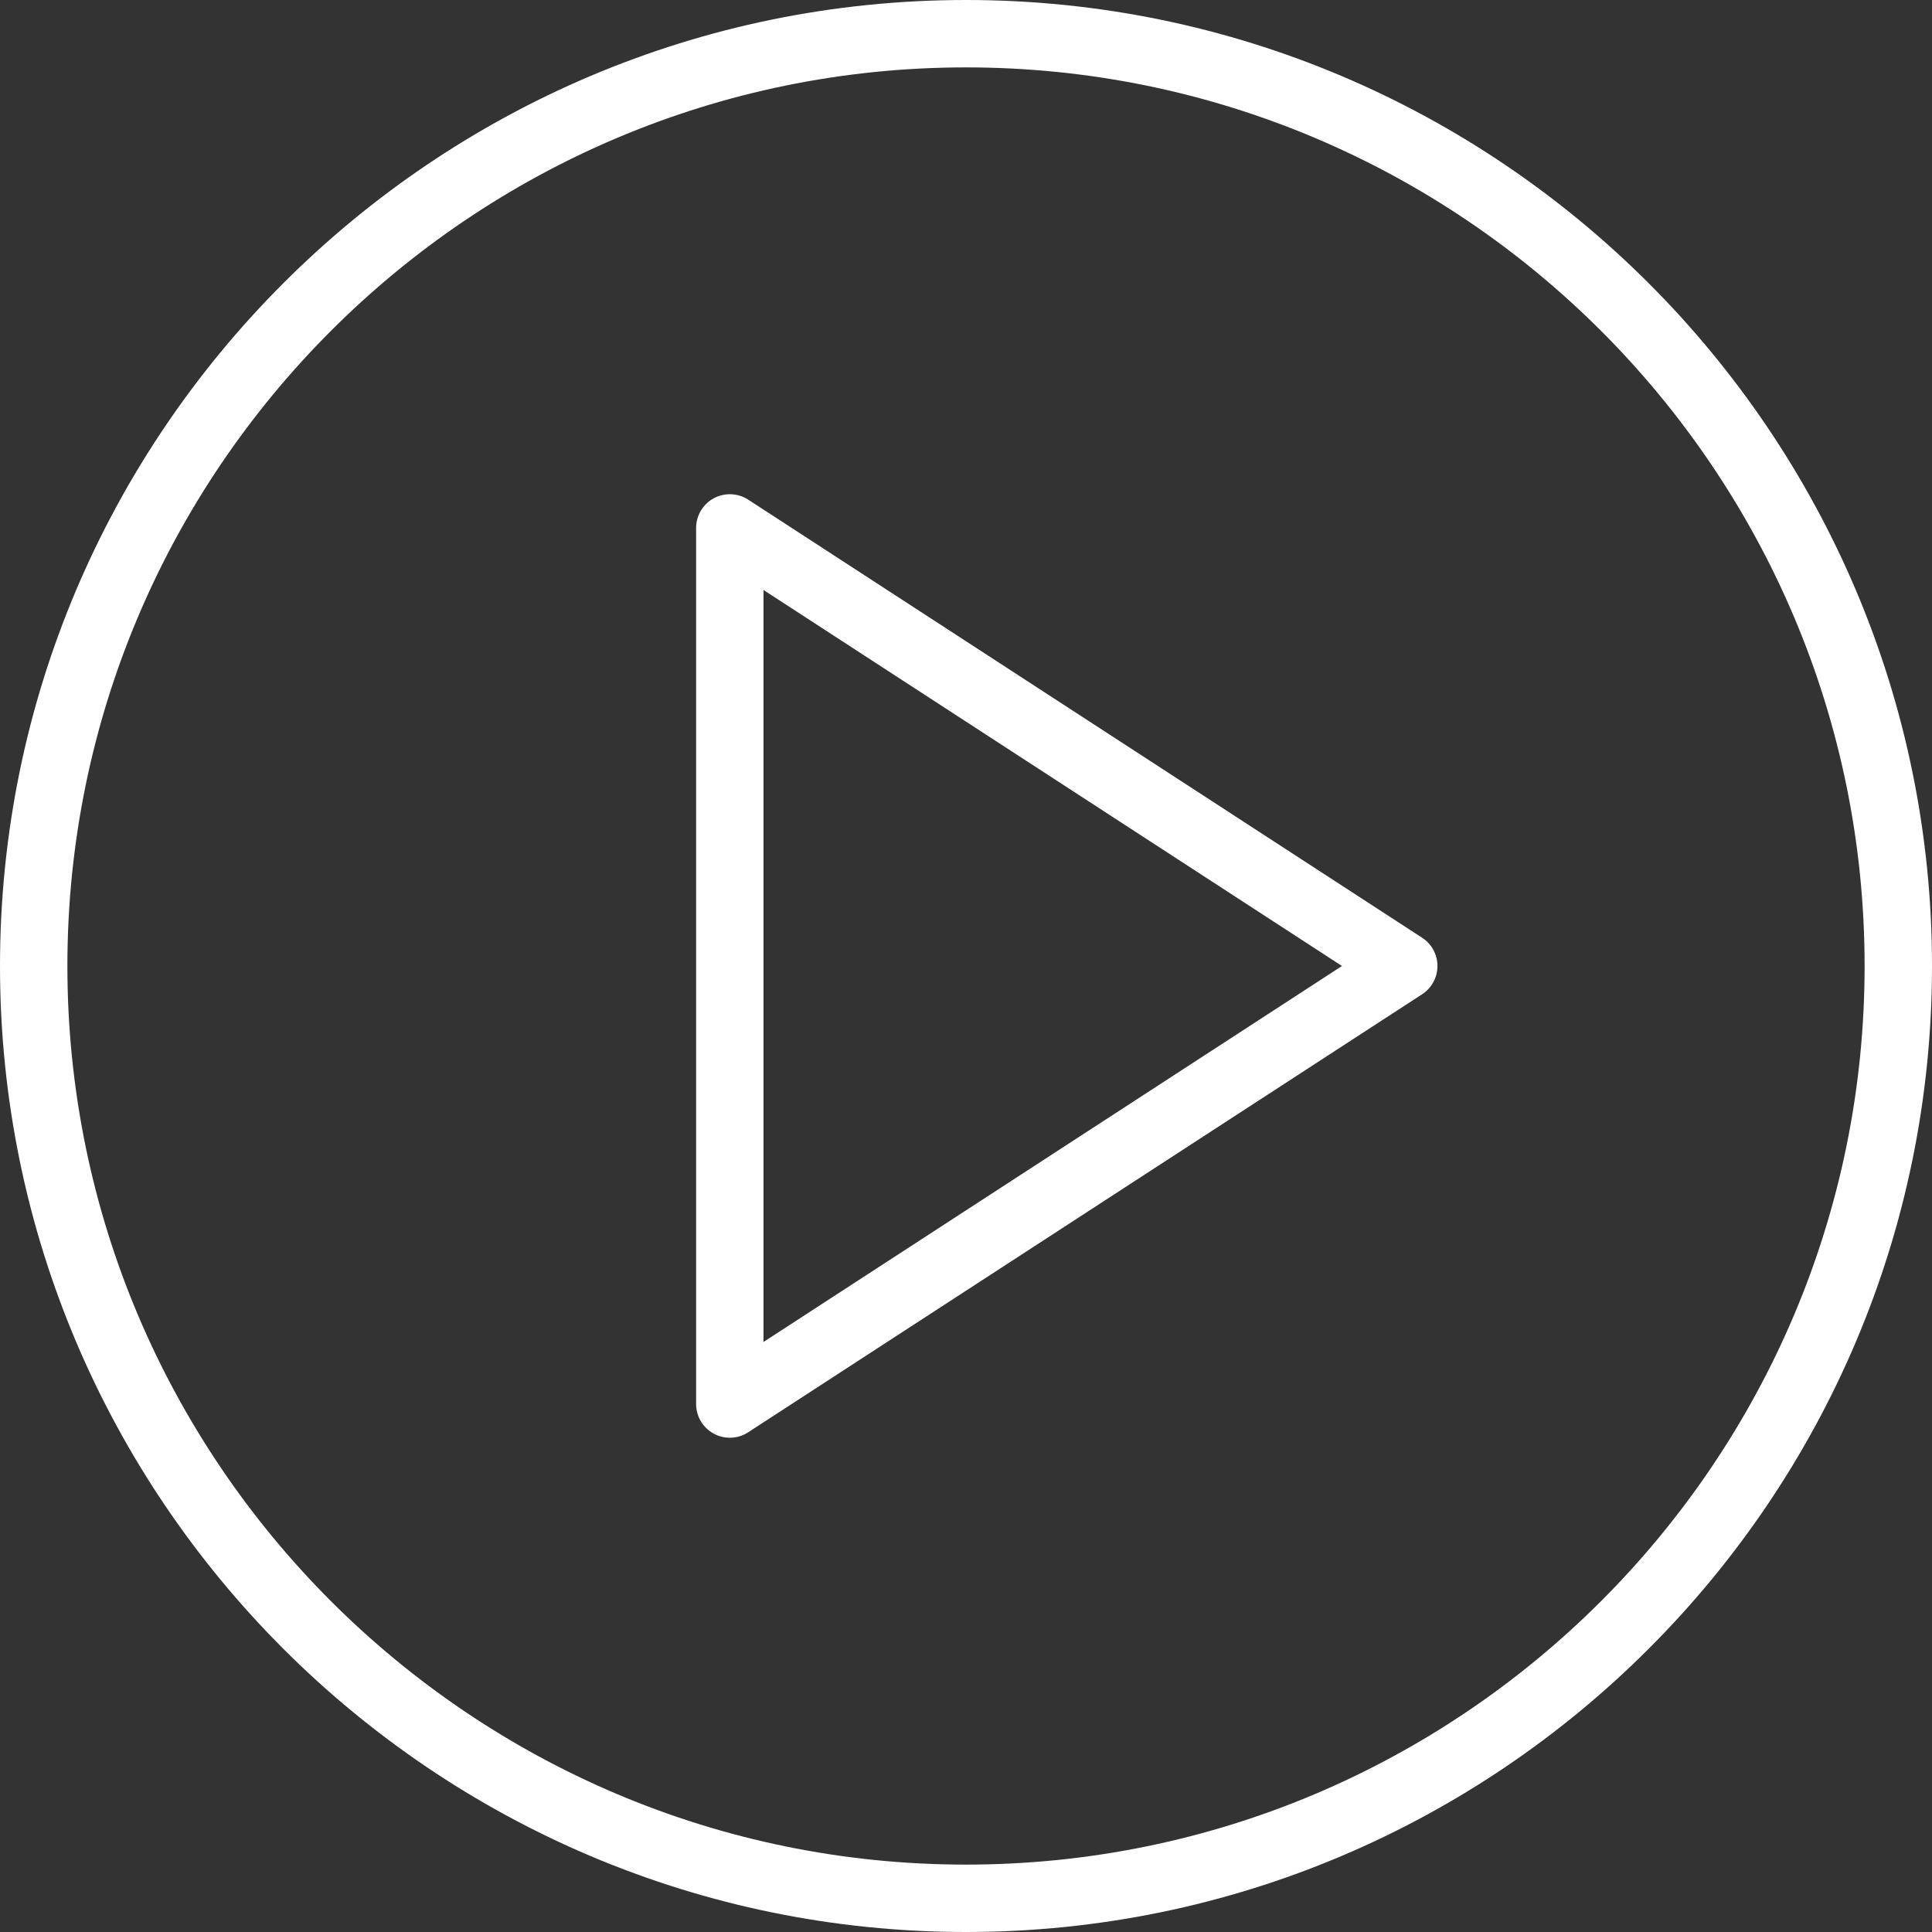 <svg width="42" height="42" viewBox="0 0 42 42" fill="none" xmlns="http://www.w3.org/2000/svg">
<rect x="0" y="0" width="42" height="42" fill="#333333" stroke="none"/>
<path d="M30.916 20.386L16.265 10.862C16.04 10.716 15.752 10.705 15.516 10.832C15.28 10.961 15.133 11.208 15.133 11.476V30.523C15.133 30.791 15.28 31.038 15.516 31.166C15.626 31.226 15.746 31.255 15.865 31.255C16.005 31.255 16.144 31.216 16.264 31.137L30.916 21.614C31.124 21.479 31.249 21.248 31.249 21C31.249 20.751 31.124 20.52 30.916 20.386ZM16.598 29.173V12.826L29.173 21L16.598 29.173Z" fill="white"/>
<path d="M21 0C9.421 0 0 9.421 0 21C0 32.579 9.421 42 21 42C32.579 42 42 32.579 42 21C42 9.421 32.579 0 21 0ZM21 40.535C10.229 40.535 1.465 31.771 1.465 21C1.465 10.229 10.229 1.465 21 1.465C31.771 1.465 40.535 10.229 40.535 21C40.535 31.771 31.771 40.535 21 40.535Z" fill="white"/>
</svg>
